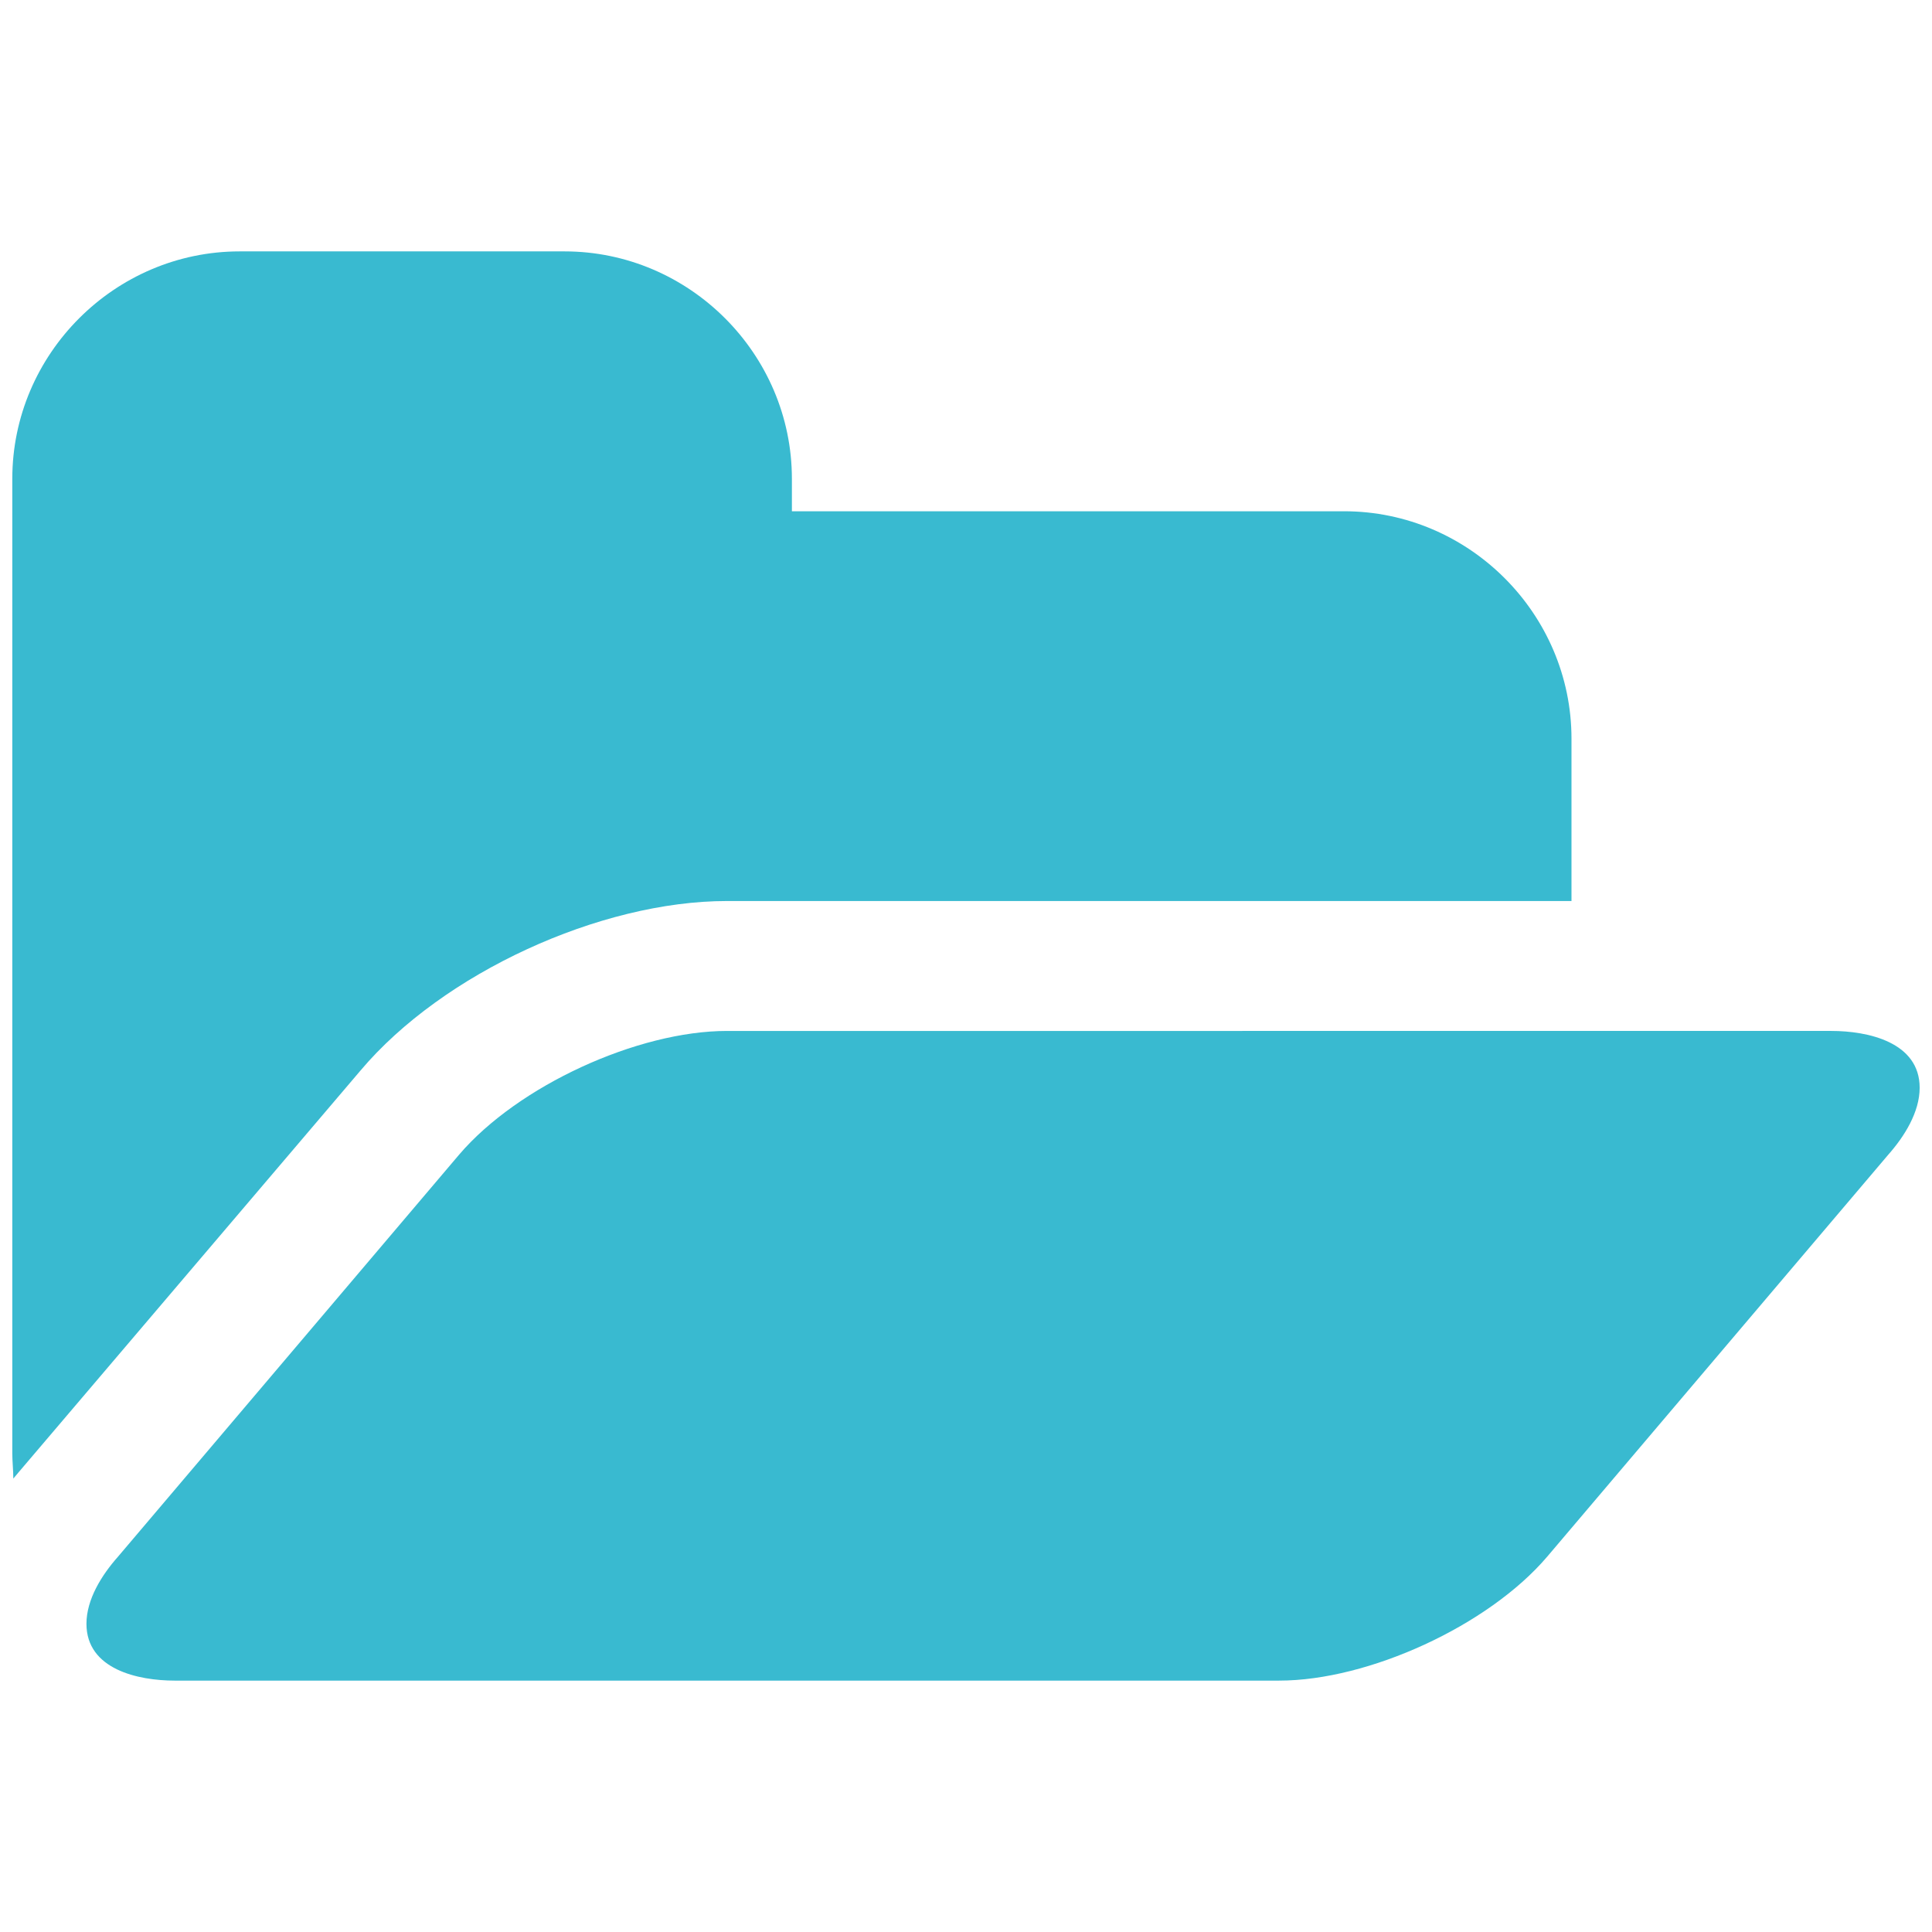 <?xml version="1.0" encoding="UTF-8"?><svg id="a" xmlns="http://www.w3.org/2000/svg" viewBox="0 0 512 512"><defs><style>.b{fill:#39bad0;}</style></defs><path class="b" d="M416.46,238.78H192.65c-33.63,0-75.32,19.1-97.11,44.92L4.88,390.23l-1.35,1.61c0-2.15-.27-4.57-.27-6.73V126.88c0-33.09,27.17-60.26,60.26-60.26h86.08c33.09,0,60.26,27.17,60.26,60.26v8.61h146.34c33.09,0,60.26,27.17,60.26,60.26v43.04Zm83.93,67.25l-90.39,106.53c-15.6,18.29-47.34,32.82-71.02,32.82H46.31c-9.68,0-23.4-2.96-23.4-15.06,0-6.46,4.04-12.91,8.34-17.76l90.39-106.53c15.6-18.29,47.34-32.82,71.02-32.82H485.33c9.68,0,23.4,2.96,23.4,15.06,0,6.46-4.04,12.91-8.34,17.76Z"/></svg>